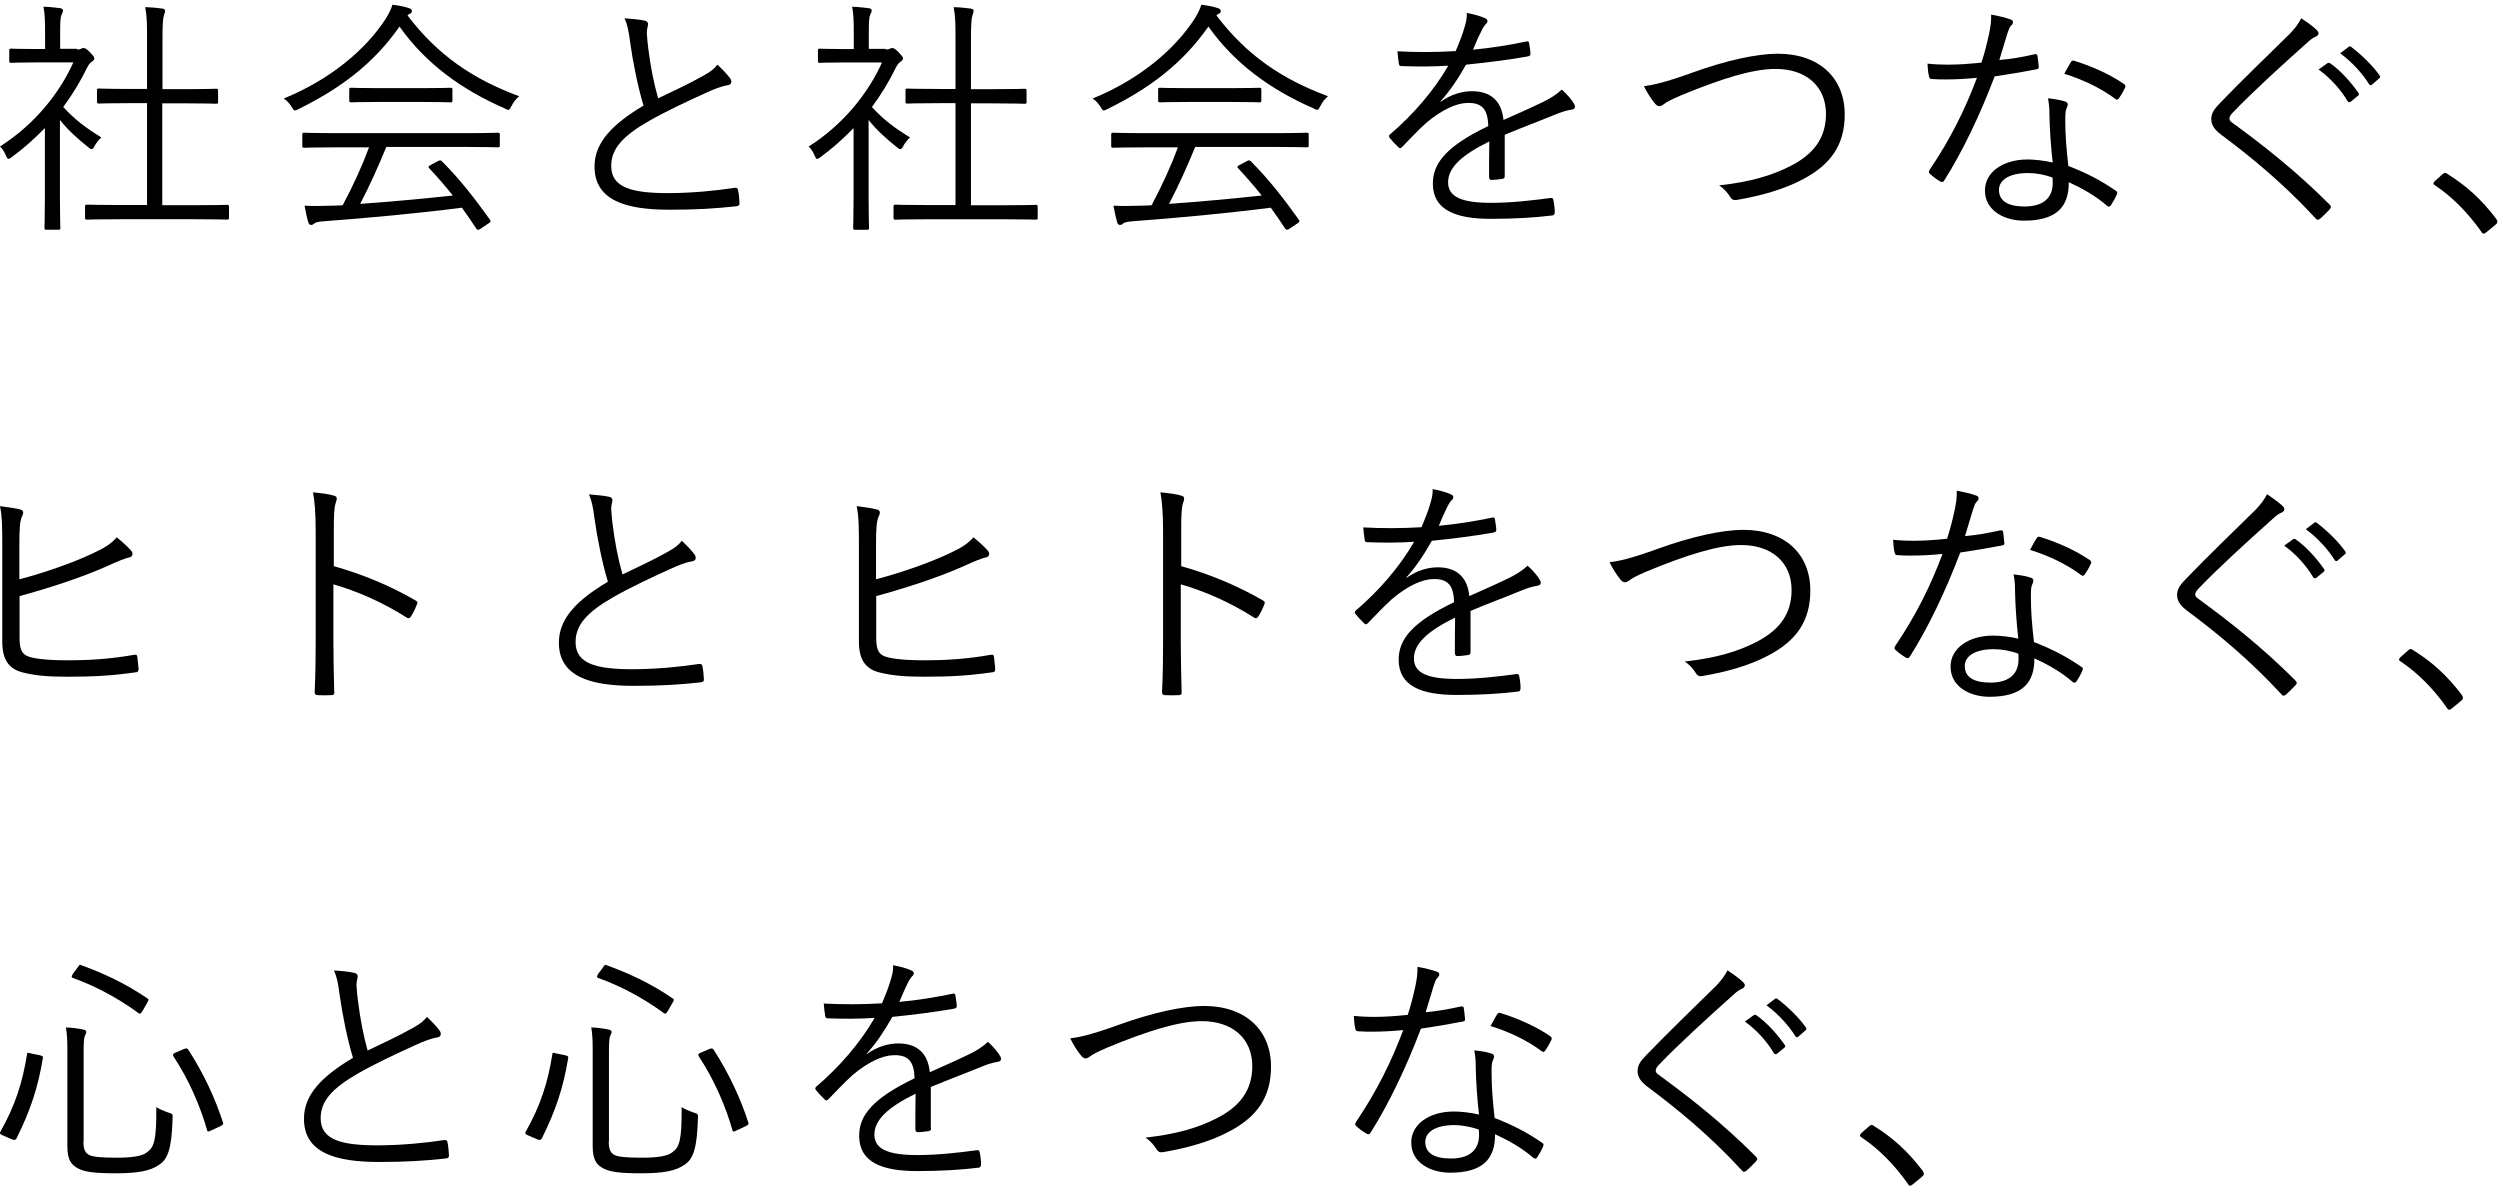 <svg width="162" height="77" viewBox="0 0 162 77" fill="none" xmlns="http://www.w3.org/2000/svg">
<path d="M4.991 3.203C5.151 3.203 5.218 3.19 5.284 3.138C5.338 3.125 5.378 3.112 5.431 3.112C5.511 3.112 5.631 3.177 5.831 3.387C6.032 3.597 6.112 3.702 6.112 3.768C6.112 3.847 6.085 3.899 5.978 3.978C5.871 4.057 5.778 4.122 5.658 4.359C5.204 5.291 4.684 6.144 4.097 6.932C4.817 7.72 5.511 8.258 6.565 8.901C6.405 9.046 6.218 9.282 6.112 9.492C6.045 9.623 6.005 9.663 5.938 9.663C5.885 9.663 5.831 9.636 5.725 9.545C5.044 9.006 4.39 8.415 3.883 7.772V12.761C3.883 14.034 3.91 14.678 3.91 14.757C3.91 14.862 3.897 14.888 3.776 14.888H3.016C2.909 14.888 2.882 14.875 2.882 14.757C2.882 14.678 2.909 14.034 2.909 12.761V8.297C2.255 8.967 1.561 9.597 0.787 10.162C0.681 10.24 0.614 10.293 0.547 10.293C0.48 10.293 0.454 10.227 0.387 10.083C0.28 9.833 0.147 9.623 0 9.492C2.215 8.087 3.856 6.052 4.751 4.044H2.389C1.188 4.044 0.814 4.07 0.734 4.07C0.627 4.07 0.6 4.057 0.6 3.939V3.282C0.6 3.164 0.614 3.151 0.734 3.151C0.814 3.151 1.188 3.177 2.389 3.177H2.922V2.245C2.922 1.365 2.909 0.906 2.816 0.433C3.216 0.446 3.536 0.486 3.87 0.525C4.003 0.538 4.083 0.604 4.083 0.657C4.083 0.788 4.03 0.853 3.99 0.959C3.91 1.129 3.897 1.405 3.897 2.206V3.164H4.991V3.203ZM14.839 14.1C14.839 14.205 14.825 14.231 14.705 14.231C14.625 14.231 14.091 14.205 12.477 14.205H7.886C6.298 14.205 5.738 14.231 5.658 14.231C5.525 14.231 5.511 14.218 5.511 14.1V13.391C5.511 13.286 5.525 13.26 5.658 13.26C5.738 13.26 6.285 13.286 7.886 13.286H9.528V6.683H8.5C7.006 6.683 6.499 6.709 6.419 6.709C6.312 6.709 6.285 6.696 6.285 6.577V5.869C6.285 5.75 6.298 5.737 6.419 5.737C6.499 5.737 7.006 5.764 8.5 5.764H9.528V2.652C9.528 1.523 9.528 1.09 9.408 0.46C9.835 0.473 10.182 0.512 10.502 0.552C10.609 0.565 10.702 0.617 10.702 0.683C10.702 0.762 10.675 0.84 10.635 0.959C10.555 1.195 10.529 1.549 10.529 2.626V5.777H11.916C13.411 5.777 13.918 5.75 13.998 5.75C14.105 5.75 14.132 5.764 14.132 5.882V6.591C14.132 6.696 14.118 6.722 13.998 6.722C13.918 6.722 13.411 6.696 11.916 6.696H10.515V13.299H12.477C14.091 13.299 14.625 13.273 14.705 13.273C14.812 13.273 14.839 13.286 14.839 13.404V14.1Z" fill="black"/>
<path d="M33.147 6.868C33.054 7.039 33.014 7.118 32.934 7.118C32.88 7.118 32.827 7.092 32.707 7.026C29.878 5.792 27.569 4.098 25.888 1.722C24.193 4.151 22.018 5.752 19.349 7.065C19.242 7.131 19.149 7.157 19.109 7.157C19.029 7.157 19.002 7.092 18.895 6.921C18.762 6.711 18.615 6.54 18.388 6.383C21.324 5.188 23.673 3.271 25.007 1.197C25.234 0.816 25.327 0.619 25.434 0.304C25.808 0.357 26.155 0.409 26.462 0.514C26.622 0.567 26.689 0.606 26.689 0.711C26.689 0.777 26.675 0.842 26.582 0.882C26.502 0.908 26.448 0.961 26.408 1C28.357 3.573 30.639 5.122 33.641 6.238C33.414 6.435 33.281 6.606 33.147 6.868ZM32.387 9.415C32.387 9.52 32.373 9.547 32.253 9.547C32.16 9.547 31.639 9.52 30.011 9.52H25.034C24.54 10.715 23.993 11.962 23.339 13.21C25.287 13.078 27.476 12.868 29.344 12.671C28.877 12.08 28.37 11.503 27.823 10.912C27.729 10.82 27.756 10.768 27.916 10.689L28.383 10.439C28.517 10.374 28.557 10.374 28.623 10.439C29.811 11.621 30.799 12.908 31.746 14.233C31.813 14.312 31.813 14.378 31.666 14.47L31.159 14.811C31.079 14.864 31.012 14.89 30.985 14.89C30.932 14.89 30.905 14.864 30.852 14.798C30.545 14.338 30.252 13.892 29.931 13.459C27.076 13.826 23.82 14.128 20.977 14.338C20.657 14.365 20.443 14.404 20.363 14.483C20.297 14.549 20.23 14.575 20.15 14.575C20.056 14.575 20.003 14.496 19.976 14.404C19.883 14.089 19.803 13.695 19.736 13.328C20.243 13.354 20.79 13.354 21.511 13.328C21.738 13.328 21.965 13.315 22.205 13.301C22.899 12.002 23.473 10.741 23.913 9.547H21.965C20.35 9.547 19.816 9.573 19.736 9.573C19.603 9.573 19.589 9.56 19.589 9.442V8.733C19.589 8.614 19.603 8.601 19.736 8.601C19.816 8.601 20.35 8.628 21.965 8.628H30.011C31.639 8.628 32.16 8.601 32.253 8.601C32.36 8.601 32.387 8.614 32.387 8.733V9.415ZM29.317 6.501C29.317 6.619 29.304 6.632 29.184 6.632C29.104 6.632 28.65 6.606 27.289 6.606H24.66C23.299 6.606 22.845 6.632 22.765 6.632C22.659 6.632 22.632 6.619 22.632 6.501V5.818C22.632 5.7 22.645 5.687 22.765 5.687C22.845 5.687 23.299 5.713 24.66 5.713H27.289C28.65 5.713 29.104 5.687 29.184 5.687C29.291 5.687 29.317 5.7 29.317 5.818V6.501Z" fill="black"/>
<path d="M41.794 1.341C41.928 1.367 41.994 1.472 41.994 1.551C41.994 1.709 41.914 1.853 41.914 2.116C41.928 2.47 41.968 2.785 42.008 3.14C42.154 4.295 42.355 5.359 42.648 6.369C43.609 5.91 44.583 5.464 45.544 4.925C46.064 4.636 46.265 4.479 46.491 4.19C46.812 4.492 47.105 4.794 47.319 5.083C47.452 5.28 47.412 5.503 47.119 5.529C46.718 5.595 46.171 5.818 45.691 6.041C44.503 6.579 43.102 7.236 42.008 7.866C40.366 8.811 39.606 9.638 39.606 10.754C39.606 12.172 40.967 12.527 43.422 12.514C44.93 12.501 46.398 12.356 47.599 12.172C47.746 12.159 47.799 12.185 47.826 12.317C47.879 12.566 47.906 12.881 47.919 13.144C47.933 13.288 47.866 13.354 47.692 13.367C46.358 13.511 45.184 13.59 43.369 13.59C40.553 13.59 38.525 12.986 38.525 10.794C38.525 9.258 39.633 8.076 41.701 6.842C41.34 5.66 41.007 4.006 40.834 2.746C40.74 2.011 40.66 1.617 40.473 1.184C40.94 1.223 41.447 1.262 41.794 1.341Z" fill="black"/>
<path d="M57.394 3.206C57.554 3.206 57.62 3.193 57.687 3.14C57.74 3.127 57.781 3.114 57.834 3.114C57.914 3.114 58.034 3.18 58.234 3.39C58.434 3.6 58.514 3.705 58.514 3.771C58.514 3.849 58.488 3.902 58.381 3.981C58.274 4.06 58.181 4.125 58.061 4.361C57.607 5.294 57.087 6.147 56.499 6.935C57.22 7.722 57.914 8.261 58.968 8.904C58.808 9.048 58.621 9.285 58.514 9.495C58.448 9.626 58.408 9.665 58.341 9.665C58.288 9.665 58.234 9.639 58.127 9.547C57.447 9.009 56.793 8.418 56.286 7.775V12.764C56.286 14.037 56.313 14.68 56.313 14.759C56.313 14.864 56.299 14.89 56.179 14.89H55.419C55.312 14.89 55.285 14.877 55.285 14.759C55.285 14.68 55.312 14.037 55.312 12.764V8.3C54.658 8.97 53.964 9.6 53.19 10.164C53.083 10.243 53.017 10.296 52.95 10.296C52.883 10.296 52.856 10.23 52.79 10.085C52.683 9.836 52.55 9.626 52.403 9.495C54.618 8.09 56.259 6.055 57.153 4.046H54.791C53.59 4.046 53.217 4.073 53.137 4.073C53.03 4.073 53.003 4.059 53.003 3.941V3.285C53.003 3.167 53.017 3.154 53.137 3.154C53.217 3.154 53.59 3.18 54.791 3.18H55.325V2.248C55.325 1.368 55.312 0.909 55.218 0.436C55.619 0.449 55.939 0.489 56.273 0.528C56.406 0.541 56.486 0.607 56.486 0.659C56.486 0.791 56.433 0.856 56.393 0.961C56.313 1.132 56.299 1.408 56.299 2.208V3.167H57.394V3.206ZM67.242 14.103C67.242 14.208 67.228 14.234 67.108 14.234C67.028 14.234 66.494 14.208 64.88 14.208H60.276C58.688 14.208 58.127 14.234 58.047 14.234C57.914 14.234 57.901 14.221 57.901 14.103V13.394C57.901 13.289 57.914 13.263 58.047 13.263C58.127 13.263 58.675 13.289 60.276 13.289H61.917V6.685H60.89C59.395 6.685 58.888 6.711 58.808 6.711C58.701 6.711 58.675 6.698 58.675 6.58V5.871C58.675 5.753 58.688 5.74 58.808 5.74C58.888 5.74 59.395 5.766 60.89 5.766H61.917V2.655C61.917 1.526 61.917 1.092 61.797 0.462C62.224 0.475 62.571 0.515 62.891 0.554C62.998 0.567 63.092 0.62 63.092 0.685C63.092 0.764 63.065 0.843 63.025 0.961C62.945 1.198 62.918 1.552 62.918 2.628V5.779H64.306C65.8 5.779 66.308 5.753 66.388 5.753C66.494 5.753 66.521 5.766 66.521 5.884V6.593C66.521 6.698 66.508 6.725 66.388 6.725C66.308 6.725 65.8 6.698 64.306 6.698H62.918V13.302H64.88C66.494 13.302 67.028 13.276 67.108 13.276C67.215 13.276 67.242 13.289 67.242 13.407V14.103V14.103Z" fill="black"/>
<path d="M85.564 6.868C85.47 7.039 85.43 7.118 85.35 7.118C85.297 7.118 85.243 7.092 85.123 7.026C82.294 5.792 79.986 4.098 78.304 1.722C76.609 4.151 74.434 5.752 71.766 7.065C71.659 7.131 71.565 7.157 71.525 7.157C71.445 7.157 71.418 7.092 71.312 6.921C71.178 6.711 71.031 6.54 70.805 6.383C73.74 5.188 76.089 3.271 77.423 1.197C77.65 0.816 77.744 0.619 77.85 0.304C78.224 0.357 78.571 0.409 78.878 0.514C79.038 0.567 79.105 0.606 79.105 0.711C79.105 0.777 79.091 0.842 78.998 0.882C78.918 0.908 78.865 0.961 78.825 1C80.773 3.573 83.055 5.122 86.057 6.238C85.817 6.435 85.697 6.606 85.564 6.868ZM84.803 9.415C84.803 9.52 84.79 9.547 84.669 9.547C84.576 9.547 84.056 9.52 82.428 9.52H77.45C76.956 10.715 76.409 11.962 75.755 13.21C77.704 13.078 79.892 12.868 81.76 12.671C81.293 12.08 80.786 11.503 80.239 10.912C80.146 10.82 80.172 10.768 80.332 10.689L80.799 10.439C80.933 10.374 80.973 10.374 81.04 10.439C82.227 11.621 83.215 12.908 84.162 14.233C84.229 14.312 84.229 14.378 84.082 14.47L83.575 14.811C83.495 14.864 83.428 14.89 83.402 14.89C83.348 14.89 83.322 14.864 83.268 14.798C82.961 14.338 82.668 13.892 82.347 13.459C79.492 13.826 76.236 14.128 73.394 14.338C73.073 14.365 72.86 14.404 72.78 14.483C72.713 14.549 72.646 14.575 72.566 14.575C72.473 14.575 72.419 14.496 72.393 14.404C72.299 14.089 72.219 13.695 72.153 13.328C72.659 13.354 73.207 13.354 73.927 13.328C74.154 13.328 74.381 13.315 74.621 13.301C75.315 12.002 75.889 10.741 76.329 9.547H74.381C72.766 9.547 72.233 9.573 72.153 9.573C72.019 9.573 72.006 9.56 72.006 9.442V8.733C72.006 8.614 72.019 8.601 72.153 8.601C72.233 8.601 72.766 8.628 74.381 8.628H82.428C84.056 8.628 84.576 8.601 84.669 8.601C84.776 8.601 84.803 8.614 84.803 8.733V9.415V9.415ZM81.734 6.501C81.734 6.619 81.72 6.632 81.6 6.632C81.52 6.632 81.066 6.606 79.705 6.606H77.076C75.715 6.606 75.262 6.632 75.182 6.632C75.075 6.632 75.048 6.619 75.048 6.501V5.818C75.048 5.7 75.061 5.687 75.182 5.687C75.262 5.687 75.715 5.713 77.076 5.713H79.705C81.066 5.713 81.52 5.687 81.6 5.687C81.707 5.687 81.734 5.7 81.734 5.818V6.501Z" fill="black"/>
<path d="M97.506 11.398C97.506 11.529 97.48 11.568 97.333 11.595C97.173 11.621 96.839 11.66 96.639 11.66C96.546 11.66 96.492 11.582 96.492 11.463C96.492 10.755 96.492 9.98 96.506 9.166C94.717 10.046 93.837 10.86 93.837 11.818C93.837 12.763 94.731 13.144 96.612 13.144C97.96 13.144 99.294 12.986 100.482 12.829C100.562 12.816 100.629 12.829 100.656 12.947C100.709 13.183 100.749 13.511 100.749 13.735C100.749 13.879 100.682 13.945 100.616 13.958C99.455 14.102 98.134 14.181 96.599 14.181C94.317 14.181 92.849 13.603 92.849 11.897C92.849 10.557 93.743 9.468 96.439 8.168C96.412 7.078 96.038 6.645 95.078 6.671C94.384 6.685 93.45 7.092 92.409 7.971C91.822 8.509 91.435 8.93 90.861 9.52C90.767 9.625 90.701 9.625 90.621 9.547C90.461 9.402 90.18 9.1 90.047 8.93C89.994 8.838 89.98 8.798 90.074 8.706C91.555 7.446 92.903 5.897 93.85 4.256C92.849 4.321 91.848 4.321 90.821 4.282C90.688 4.282 90.661 4.229 90.647 4.124C90.621 3.928 90.567 3.586 90.554 3.324C91.742 3.389 93.009 3.389 94.331 3.31C94.531 2.825 94.757 2.3 94.918 1.709C94.998 1.433 95.064 1.197 95.051 0.842C95.518 0.921 95.999 1.065 96.265 1.197C96.425 1.276 96.425 1.433 96.292 1.551C96.225 1.617 96.132 1.722 95.999 1.998C95.798 2.391 95.651 2.733 95.451 3.219C96.586 3.114 97.76 2.93 98.881 2.693C99.014 2.667 99.041 2.667 99.081 2.759C99.108 2.982 99.161 3.205 99.174 3.468C99.174 3.586 99.148 3.626 98.961 3.665C97.68 3.888 96.292 4.059 94.998 4.19C94.451 5.162 93.93 5.923 93.343 6.566L93.356 6.593C94.037 6.107 94.757 5.91 95.385 5.91C96.586 5.91 97.306 6.527 97.426 7.774C98.227 7.42 99.148 7.013 99.962 6.619C100.429 6.396 100.856 6.133 101.203 5.805C101.576 6.12 101.897 6.54 102.003 6.737C102.137 6.973 102.003 7.078 101.843 7.105C101.643 7.131 101.323 7.21 100.949 7.354C99.708 7.866 98.694 8.234 97.506 8.733V11.398Z" fill="black"/>
<path d="M109.676 4.702C111.851 3.914 113.853 3.481 115.188 3.481C117.883 3.481 119.538 5.043 119.538 7.42C119.538 9.402 118.617 10.662 116.869 11.595C115.601 12.277 114.12 12.684 112.519 12.96C112.292 12.986 112.212 12.907 112.118 12.763C111.958 12.514 111.731 12.225 111.398 12.015C113.493 11.778 114.841 11.358 116.002 10.768C117.483 10.019 118.323 8.982 118.323 7.38C118.323 5.608 117.056 4.466 115.054 4.466C113.56 4.466 111.558 5.096 108.942 6.173C108.329 6.435 107.982 6.619 107.835 6.737C107.675 6.855 107.595 6.881 107.528 6.881C107.421 6.881 107.328 6.816 107.221 6.685C107.021 6.448 106.714 5.976 106.527 5.582C107.074 5.516 107.862 5.359 109.676 4.702Z" fill="black"/>
<path d="M131.814 3.52C131.961 3.494 132.015 3.52 132.028 3.612C132.055 3.809 132.095 4.098 132.108 4.295C132.121 4.439 132.095 4.466 131.961 4.492C131.081 4.663 130.213 4.807 129.252 4.951C128.305 7.459 127.144 9.875 125.983 11.7C125.903 11.831 125.823 11.805 125.716 11.752C125.476 11.608 125.209 11.411 125.062 11.266C124.969 11.188 124.969 11.122 125.049 10.991C126.397 8.995 127.331 7.105 128.105 5.043C127.411 5.109 126.757 5.148 126.063 5.148C125.823 5.148 125.569 5.148 125.196 5.122C125.049 5.109 125.036 5.096 124.996 4.925C124.942 4.715 124.915 4.426 124.902 4.124C125.423 4.177 125.85 4.19 126.183 4.19C126.93 4.19 127.598 4.138 128.398 4.059C128.598 3.455 128.745 2.864 128.892 2.194C128.985 1.735 129.039 1.407 129.025 0.947C129.493 1.026 129.973 1.144 130.293 1.262C130.387 1.289 130.44 1.354 130.44 1.433C130.44 1.512 130.413 1.577 130.307 1.669C130.226 1.761 130.173 1.879 130.08 2.168C129.906 2.746 129.719 3.337 129.559 3.888C130.28 3.822 130.987 3.717 131.814 3.52ZM132.802 7.393C132.802 7.078 132.789 6.789 132.709 6.369C133.149 6.422 133.469 6.461 133.816 6.579C133.923 6.606 133.99 6.671 133.99 6.776C133.99 6.842 133.963 6.921 133.896 7.065C133.829 7.236 133.829 7.498 133.829 7.813C133.829 8.772 133.91 9.73 134.03 10.754C135.217 11.214 136.125 11.686 137.099 12.356C137.232 12.435 137.206 12.487 137.166 12.605C137.085 12.815 136.912 13.104 136.779 13.314C136.698 13.419 136.618 13.406 136.525 13.328C135.791 12.684 134.91 12.198 134.056 11.805C134.07 13.419 133.242 14.299 131.147 14.299C129.906 14.299 128.625 13.669 128.625 12.343C128.625 11.148 129.799 10.334 131.387 10.334C131.881 10.334 132.508 10.413 133.015 10.531C132.895 9.533 132.815 8.247 132.802 7.393ZM131.414 11.214C130.12 11.214 129.533 11.713 129.533 12.303C129.533 13.039 130.133 13.38 131.201 13.38C132.535 13.38 133.015 12.697 133.015 11.883C133.015 11.673 133.015 11.581 133.002 11.503C132.508 11.319 131.935 11.214 131.414 11.214ZM134.176 4.046C134.256 3.914 134.31 3.901 134.457 3.954C135.551 4.295 136.712 4.807 137.646 5.45C137.753 5.542 137.753 5.608 137.673 5.739C137.579 5.949 137.432 6.199 137.299 6.382C137.219 6.487 137.166 6.474 137.072 6.409C136.125 5.7 134.924 5.135 133.763 4.781C133.923 4.518 134.056 4.243 134.176 4.046Z" fill="black"/>
<path d="M150.123 1.945C150.189 2.011 150.243 2.089 150.243 2.155C150.243 2.247 150.176 2.313 150.083 2.365C149.883 2.444 149.722 2.562 149.482 2.785C147.894 4.203 145.906 6.015 144.692 7.288C144.532 7.446 144.465 7.577 144.465 7.682C144.465 7.787 144.532 7.879 144.678 7.971C146.68 9.428 148.842 11.135 150.95 13.249C151.057 13.38 151.097 13.406 150.963 13.564C150.763 13.787 150.51 14.023 150.35 14.168C150.216 14.26 150.149 14.286 150.043 14.142C147.934 11.857 145.839 10.15 143.918 8.719C143.477 8.378 143.291 8.089 143.291 7.709C143.291 7.328 143.491 7.052 143.864 6.671C145.185 5.293 146.947 3.599 148.401 2.168C148.722 1.827 148.922 1.564 149.122 1.184C149.456 1.407 149.896 1.709 150.123 1.945ZM150.83 4.085C150.883 4.059 150.923 4.059 150.99 4.098C151.644 4.545 152.351 5.332 152.832 6.028C152.885 6.094 152.858 6.159 152.805 6.199L152.338 6.579C152.258 6.645 152.178 6.632 152.124 6.553C151.657 5.765 150.963 5.017 150.243 4.505L150.83 4.085ZM152.178 3.048C152.244 2.995 152.284 2.982 152.351 3.035C153.005 3.534 153.739 4.229 154.206 4.899C154.259 4.978 154.233 5.03 154.153 5.096L153.712 5.477C153.646 5.542 153.579 5.542 153.512 5.45C153.112 4.794 152.405 4.006 151.644 3.455L152.178 3.048Z" fill="black"/>
<path d="M158.276 11.293C158.343 11.227 158.41 11.201 158.45 11.201C158.49 11.201 158.543 11.227 158.623 11.293C159.811 12.028 160.798 12.921 161.746 14.168C161.812 14.26 161.826 14.312 161.826 14.365C161.826 14.431 161.812 14.483 161.706 14.562L161.118 15.048C161.038 15.113 160.985 15.139 160.958 15.139C160.892 15.139 160.838 15.126 160.785 15.008C159.944 13.813 158.903 12.75 157.796 12.015C157.716 11.962 157.689 11.936 157.689 11.897C157.689 11.844 157.702 11.818 157.769 11.739L158.276 11.293Z" fill="black"/>
<path d="M1.268 37.537C2.856 37.117 4.644 36.5 5.992 35.87C6.832 35.476 7.193 35.239 7.566 34.819C7.94 35.121 8.313 35.463 8.514 35.699C8.647 35.87 8.594 36.08 8.38 36.119C8.087 36.185 7.66 36.355 6.886 36.71C5.298 37.419 3.109 38.128 1.268 38.627V41.371C1.268 42.224 1.495 42.486 2.108 42.618C2.789 42.762 3.576 42.788 4.55 42.788C5.725 42.788 7.219 42.697 8.674 42.434C8.847 42.408 8.887 42.447 8.901 42.592C8.927 42.841 8.967 43.156 8.981 43.353C8.981 43.524 8.914 43.563 8.714 43.576C7.126 43.799 5.965 43.852 4.31 43.852C3.096 43.852 2.228 43.773 1.428 43.563C0.547 43.327 0.147 42.71 0.147 41.581V35.633C0.147 34.215 0.147 33.493 0 32.798C0.52 32.863 0.987 32.929 1.334 33.021C1.575 33.086 1.508 33.297 1.428 33.467C1.281 33.769 1.254 34.321 1.254 35.384V37.537H1.268Z" fill="black"/>
<path d="M21.618 36.684C23.486 37.209 25.287 37.957 26.915 38.902C27.049 38.968 27.075 39.047 27.022 39.152C26.915 39.441 26.768 39.73 26.635 39.94C26.542 40.071 26.475 40.097 26.328 40.005C24.82 39.034 23.085 38.285 21.604 37.865V41.581C21.604 42.552 21.631 43.799 21.658 44.837C21.671 44.994 21.631 45.047 21.444 45.047C21.204 45.06 20.87 45.06 20.617 45.047C20.443 45.047 20.39 44.994 20.39 44.823C20.443 43.799 20.457 42.552 20.457 41.581V34.465C20.457 33.27 20.39 32.456 20.283 31.905C20.857 31.957 21.337 32.023 21.631 32.115C21.898 32.181 21.831 32.351 21.751 32.601C21.658 32.876 21.631 33.349 21.631 34.373V36.684H21.618Z" fill="black"/>
<path d="M39.485 32.194C39.619 32.22 39.685 32.325 39.685 32.404C39.685 32.561 39.605 32.706 39.605 32.968C39.619 33.323 39.659 33.638 39.699 33.992C39.846 35.148 40.046 36.211 40.339 37.222C41.3 36.762 42.274 36.316 43.235 35.778C43.755 35.489 43.956 35.331 44.182 35.043C44.503 35.344 44.796 35.647 45.01 35.935C45.143 36.132 45.103 36.355 44.809 36.382C44.409 36.447 43.862 36.67 43.382 36.894C42.194 37.432 40.793 38.088 39.699 38.719C38.057 39.664 37.297 40.491 37.297 41.607C37.297 43.025 38.658 43.379 41.113 43.366C42.621 43.353 44.089 43.209 45.29 43.025C45.437 43.012 45.49 43.038 45.517 43.169C45.57 43.419 45.597 43.734 45.61 43.996C45.623 44.141 45.557 44.206 45.383 44.219C44.049 44.364 42.875 44.443 41.06 44.443C38.244 44.443 36.216 43.839 36.216 41.646C36.216 40.11 37.323 38.929 39.392 37.694C39.032 36.513 38.698 34.859 38.524 33.598C38.431 32.863 38.351 32.469 38.164 32.036C38.631 32.075 39.138 32.115 39.485 32.194Z" fill="black"/>
<path d="M56.779 37.536C58.367 37.116 60.156 36.499 61.503 35.869C62.344 35.475 62.704 35.239 63.078 34.819C63.452 35.121 63.825 35.462 64.025 35.698C64.159 35.869 64.105 36.079 63.892 36.118C63.598 36.184 63.171 36.355 62.397 36.709C60.809 37.418 58.621 38.127 56.779 38.626V41.37C56.779 42.223 57.006 42.486 57.62 42.617C58.301 42.761 59.088 42.788 60.062 42.788C61.236 42.788 62.731 42.696 64.186 42.433C64.359 42.407 64.399 42.446 64.412 42.591C64.439 42.84 64.479 43.155 64.492 43.352C64.492 43.523 64.426 43.562 64.225 43.575C62.638 43.799 61.477 43.851 59.822 43.851C58.608 43.851 57.74 43.772 56.94 43.562C56.059 43.326 55.658 42.709 55.658 41.58V35.633C55.658 34.215 55.658 33.493 55.512 32.797C56.032 32.862 56.499 32.928 56.846 33.02C57.086 33.086 57.02 33.296 56.94 33.466C56.793 33.768 56.766 34.32 56.766 35.383V37.536H56.779Z" fill="black"/>
<path d="M76.529 36.684C78.397 37.209 80.198 37.957 81.826 38.902C81.96 38.968 81.987 39.047 81.933 39.152C81.826 39.441 81.68 39.73 81.546 39.94C81.453 40.071 81.386 40.097 81.239 40.005C79.731 39.034 77.997 38.285 76.515 37.865V41.581C76.515 42.552 76.542 43.799 76.569 44.837C76.582 44.994 76.542 45.047 76.355 45.047C76.115 45.06 75.781 45.06 75.528 45.047C75.355 45.047 75.301 44.994 75.301 44.823C75.355 43.799 75.368 42.552 75.368 41.581V34.465C75.368 33.27 75.301 32.456 75.194 31.905C75.768 31.957 76.249 32.023 76.542 32.115C76.809 32.181 76.742 32.351 76.662 32.601C76.569 32.876 76.542 33.349 76.542 34.373V36.684H76.529Z" fill="black"/>
<path d="M95.291 42.25C95.291 42.382 95.265 42.421 95.118 42.447C94.958 42.473 94.624 42.513 94.424 42.513C94.331 42.513 94.277 42.434 94.277 42.316C94.277 41.607 94.277 40.832 94.29 40.018C92.502 40.898 91.622 41.712 91.622 42.67C91.622 43.616 92.516 43.996 94.397 43.996C95.745 43.996 97.079 43.839 98.267 43.681C98.347 43.668 98.414 43.681 98.441 43.799C98.494 44.036 98.534 44.364 98.534 44.587C98.534 44.731 98.467 44.797 98.4 44.81C97.24 44.955 95.918 45.033 94.384 45.033C92.102 45.033 90.634 44.456 90.634 42.749C90.634 41.41 91.528 40.32 94.224 39.021C94.197 37.931 93.823 37.498 92.863 37.524C92.169 37.537 91.235 37.944 90.194 38.824C89.607 39.362 89.22 39.782 88.646 40.373C88.552 40.478 88.486 40.478 88.406 40.399C88.246 40.255 87.965 39.953 87.832 39.782C87.778 39.69 87.765 39.651 87.859 39.559C89.34 38.298 90.688 36.749 91.635 35.108C90.634 35.174 89.633 35.174 88.606 35.135C88.472 35.135 88.446 35.082 88.432 34.977C88.406 34.78 88.352 34.439 88.339 34.176C89.527 34.242 90.794 34.242 92.115 34.163C92.316 33.677 92.542 33.152 92.703 32.561C92.783 32.286 92.849 32.049 92.836 31.695C93.303 31.774 93.783 31.918 94.05 32.049C94.21 32.128 94.21 32.286 94.077 32.404C94.01 32.469 93.917 32.574 93.783 32.85C93.583 33.244 93.436 33.585 93.236 34.071C94.371 33.966 95.545 33.782 96.666 33.546C96.799 33.52 96.826 33.52 96.866 33.612C96.893 33.835 96.946 34.058 96.959 34.321C96.959 34.439 96.933 34.478 96.746 34.517C95.465 34.741 94.077 34.911 92.783 35.043C92.235 36.014 91.715 36.776 91.128 37.419L91.141 37.445C91.822 36.959 92.542 36.762 93.169 36.762C94.371 36.762 95.091 37.38 95.211 38.627C96.012 38.272 96.933 37.865 97.747 37.471C98.214 37.248 98.641 36.986 98.988 36.657C99.361 36.972 99.681 37.393 99.788 37.59C99.922 37.826 99.788 37.931 99.628 37.957C99.428 37.983 99.108 38.062 98.734 38.207C97.493 38.719 96.479 39.086 95.291 39.585V42.25Z" fill="black"/>
<path d="M107.448 35.554C109.623 34.767 111.625 34.334 112.959 34.334C115.655 34.334 117.309 35.896 117.309 38.272C117.309 40.255 116.388 41.515 114.64 42.447C113.373 43.13 111.891 43.537 110.29 43.812C110.063 43.839 109.983 43.76 109.89 43.615C109.73 43.366 109.503 43.077 109.169 42.867C111.264 42.631 112.612 42.211 113.773 41.62C115.254 40.872 116.095 39.834 116.095 38.233C116.095 36.46 114.827 35.318 112.826 35.318C111.331 35.318 109.329 35.948 106.714 37.025C106.1 37.287 105.753 37.471 105.606 37.589C105.446 37.708 105.366 37.734 105.299 37.734C105.193 37.734 105.099 37.668 104.992 37.537C104.792 37.301 104.485 36.828 104.299 36.434C104.846 36.368 105.646 36.211 107.448 35.554Z" fill="black"/>
<path d="M129.586 34.373C129.733 34.347 129.786 34.373 129.799 34.465C129.826 34.662 129.866 34.951 129.879 35.148C129.893 35.292 129.866 35.319 129.733 35.345C128.852 35.516 127.985 35.66 127.024 35.804C126.076 38.312 124.915 40.728 123.754 42.553C123.674 42.684 123.594 42.658 123.488 42.605C123.247 42.461 122.981 42.264 122.834 42.119C122.74 42.041 122.74 41.975 122.82 41.844C124.168 39.848 125.102 37.958 125.876 35.896C125.182 35.962 124.528 36.002 123.835 36.002C123.594 36.002 123.341 36.002 122.967 35.975C122.82 35.962 122.807 35.949 122.767 35.778C122.714 35.568 122.687 35.279 122.674 34.977C123.194 35.03 123.621 35.043 123.955 35.043C124.702 35.043 125.369 34.991 126.17 34.912C126.37 34.308 126.517 33.717 126.664 33.047C126.757 32.588 126.81 32.26 126.797 31.8C127.264 31.879 127.744 31.997 128.065 32.115C128.158 32.142 128.211 32.207 128.211 32.286C128.211 32.365 128.185 32.431 128.078 32.522C127.998 32.614 127.945 32.732 127.851 33.021C127.678 33.599 127.491 34.19 127.331 34.741C128.051 34.675 128.759 34.557 129.586 34.373ZM130.573 38.246C130.573 37.931 130.56 37.642 130.48 37.222C130.92 37.275 131.241 37.314 131.588 37.432C131.694 37.459 131.761 37.524 131.761 37.629C131.761 37.695 131.734 37.774 131.668 37.918C131.601 38.089 131.601 38.352 131.601 38.667C131.601 39.625 131.681 40.583 131.801 41.607C132.989 42.067 133.896 42.539 134.87 43.209C135.004 43.288 134.977 43.34 134.937 43.459C134.857 43.669 134.683 43.957 134.55 44.167C134.47 44.273 134.39 44.259 134.296 44.181C133.563 43.537 132.682 43.051 131.828 42.658C131.841 44.273 131.014 45.152 128.919 45.152C127.678 45.152 126.397 44.522 126.397 43.196C126.397 42.001 127.571 41.187 129.159 41.187C129.653 41.187 130.28 41.266 130.787 41.384C130.667 40.386 130.587 39.1 130.573 38.246ZM129.199 42.067C127.905 42.067 127.317 42.566 127.317 43.157C127.317 43.892 127.918 44.233 128.985 44.233C130.32 44.233 130.8 43.55 130.8 42.736C130.8 42.526 130.8 42.434 130.787 42.356C130.28 42.172 129.719 42.067 129.199 42.067ZM131.961 34.899C132.041 34.767 132.095 34.754 132.241 34.807C133.336 35.148 134.497 35.66 135.431 36.303C135.537 36.395 135.537 36.461 135.457 36.592C135.364 36.802 135.217 37.052 135.084 37.236C135.004 37.341 134.95 37.327 134.857 37.262C133.909 36.553 132.708 35.988 131.548 35.634C131.694 35.358 131.828 35.096 131.961 34.899Z" fill="black"/>
<path d="M147.908 32.784C147.974 32.85 148.028 32.929 148.028 32.995C148.028 33.086 147.961 33.152 147.868 33.205C147.668 33.283 147.507 33.401 147.267 33.625C145.679 35.043 143.691 36.854 142.477 38.128C142.316 38.285 142.25 38.417 142.25 38.522C142.25 38.627 142.316 38.719 142.463 38.81C144.465 40.268 146.627 41.974 148.735 44.088C148.842 44.219 148.882 44.246 148.748 44.403C148.548 44.627 148.295 44.863 148.135 45.007C148.001 45.099 147.934 45.125 147.828 44.981C145.719 42.697 143.624 40.99 141.703 39.559C141.262 39.218 141.075 38.929 141.075 38.548C141.075 38.167 141.276 37.892 141.649 37.511C142.97 36.132 144.732 34.439 146.186 33.008C146.507 32.666 146.707 32.404 146.907 32.023C147.24 32.259 147.681 32.561 147.908 32.784ZM148.602 34.938C148.655 34.911 148.695 34.911 148.762 34.951C149.416 35.397 150.123 36.185 150.603 36.881C150.657 36.946 150.63 37.012 150.577 37.051L150.11 37.432C150.029 37.498 149.949 37.484 149.896 37.406C149.429 36.618 148.735 35.87 148.014 35.358L148.602 34.938ZM149.949 33.887C150.016 33.835 150.056 33.822 150.123 33.874C150.777 34.373 151.511 35.069 151.978 35.738C152.031 35.817 152.004 35.87 151.924 35.935L151.484 36.316C151.417 36.382 151.351 36.382 151.284 36.29C150.883 35.633 150.176 34.846 149.416 34.294L149.949 33.887Z" fill="black"/>
<path d="M156.048 42.145C156.114 42.08 156.181 42.053 156.221 42.053C156.261 42.053 156.314 42.08 156.395 42.145C157.582 42.88 158.57 43.773 159.517 45.02C159.584 45.112 159.597 45.165 159.597 45.217C159.597 45.283 159.584 45.336 159.477 45.414L158.89 45.9C158.81 45.966 158.757 45.992 158.73 45.992C158.663 45.992 158.61 45.979 158.556 45.861C157.716 44.666 156.675 43.602 155.567 42.867C155.487 42.815 155.46 42.788 155.46 42.749C155.46 42.697 155.474 42.67 155.541 42.592L156.048 42.145Z" fill="black"/>
<path d="M2.563 68.376C2.777 68.428 2.79 68.455 2.777 68.573C2.457 70.503 1.963 71.973 1.069 73.772C1.002 73.877 0.935 73.903 0.762 73.824L0.241 73.601C-0.025 73.496 -0.025 73.43 0.028 73.325C0.989 71.632 1.456 70.161 1.749 68.323C1.763 68.192 1.776 68.205 2.043 68.271L2.563 68.376ZM5.406 73.969C5.406 74.454 5.512 74.717 5.793 74.848C6.033 74.966 6.553 75.019 7.527 75.019C8.528 75.019 9.222 74.927 9.529 74.664C9.983 74.349 10.143 73.903 10.13 71.737C10.343 71.881 10.597 71.986 10.903 72.091C11.197 72.183 11.197 72.183 11.184 72.472C11.13 74.376 10.89 75.098 10.33 75.465C9.743 75.885 8.915 76.03 7.487 76.03C6.14 76.03 5.486 75.938 5.085 75.728C4.645 75.505 4.365 75.203 4.365 74.27V68.034C4.365 67.457 4.351 67.023 4.271 66.577C4.658 66.59 5.045 66.643 5.366 66.709C5.526 66.735 5.592 66.8 5.592 66.866C5.592 66.945 5.566 66.997 5.512 67.089C5.446 67.221 5.419 67.483 5.419 68.126V73.969H5.406ZM5.032 62.691C5.139 62.52 5.165 62.494 5.272 62.547C6.713 63.072 8.115 63.715 9.556 64.7C9.649 64.765 9.649 64.792 9.542 64.975L9.249 65.487C9.102 65.711 9.089 65.724 8.969 65.645C7.647 64.674 6.14 63.873 4.725 63.374C4.618 63.321 4.618 63.295 4.725 63.098L5.032 62.691ZM11.904 67.982C12.078 67.916 12.131 67.916 12.211 68.034C13.239 69.623 13.973 71.264 14.44 72.708C14.493 72.84 14.466 72.879 14.266 72.984L13.732 73.233C13.492 73.338 13.452 73.365 13.425 73.246C12.985 71.71 12.265 70.004 11.25 68.468C11.184 68.376 11.197 68.271 11.357 68.218L11.904 67.982Z" fill="black"/>
<path d="M22.98 63.046C23.113 63.072 23.18 63.177 23.18 63.256C23.18 63.413 23.1 63.558 23.1 63.82C23.113 64.175 23.153 64.49 23.194 64.844C23.34 66 23.54 67.063 23.821 68.074C24.781 67.615 25.756 67.168 26.716 66.63C27.237 66.341 27.437 66.183 27.664 65.895C27.984 66.197 28.278 66.499 28.491 66.787C28.625 66.984 28.584 67.207 28.291 67.234C27.891 67.299 27.343 67.523 26.863 67.746C25.675 68.284 24.274 68.94 23.18 69.571C21.539 70.516 20.778 71.343 20.778 72.459C20.778 73.877 22.139 74.231 24.595 74.218C26.102 74.205 27.57 74.061 28.771 73.877C28.918 73.864 28.971 73.89 28.998 74.021C29.052 74.271 29.078 74.586 29.092 74.848C29.105 74.993 29.038 75.058 28.865 75.072C27.53 75.216 26.356 75.295 24.541 75.295C21.726 75.295 19.697 74.691 19.697 72.498C19.697 70.962 20.805 69.781 22.873 68.547C22.513 67.365 22.179 65.711 22.006 64.451C21.912 63.715 21.832 63.321 21.645 62.888C22.139 62.914 22.646 62.967 22.98 63.046Z" fill="black"/>
<path d="M36.605 68.376C36.818 68.428 36.831 68.455 36.818 68.573C36.498 70.503 36.004 71.973 35.11 73.772C35.043 73.877 34.977 73.903 34.803 73.824L34.283 73.601C34.016 73.496 34.016 73.43 34.069 73.325C35.03 71.632 35.497 70.161 35.791 68.323C35.804 68.192 35.817 68.205 36.084 68.271L36.605 68.376ZM39.447 73.969C39.447 74.454 39.554 74.717 39.834 74.848C40.074 74.966 40.594 75.019 41.569 75.019C42.569 75.019 43.263 74.927 43.57 74.664C44.024 74.349 44.184 73.903 44.171 71.737C44.384 71.881 44.638 71.986 44.945 72.091C45.238 72.183 45.238 72.183 45.225 72.472C45.172 74.376 44.931 75.098 44.371 75.465C43.784 75.885 42.956 76.03 41.529 76.03C40.181 76.03 39.527 75.938 39.127 75.728C38.686 75.505 38.406 75.203 38.406 74.27V68.034C38.406 67.457 38.393 67.023 38.313 66.577C38.7 66.59 39.087 66.643 39.407 66.709C39.567 66.735 39.634 66.8 39.634 66.866C39.634 66.945 39.607 66.997 39.554 67.089C39.487 67.221 39.46 67.483 39.46 68.126V73.969H39.447ZM39.073 62.691C39.18 62.52 39.207 62.494 39.313 62.547C40.755 63.072 42.156 63.715 43.597 64.7C43.69 64.765 43.69 64.792 43.584 64.975L43.29 65.487C43.143 65.711 43.13 65.724 43.01 65.645C41.689 64.674 40.181 63.873 38.766 63.374C38.66 63.321 38.66 63.295 38.766 63.098L39.073 62.691ZM45.946 67.982C46.119 67.916 46.172 67.916 46.252 68.034C47.28 69.623 48.014 71.264 48.481 72.708C48.534 72.84 48.508 72.879 48.307 72.984L47.774 73.233C47.533 73.338 47.493 73.365 47.467 73.246C47.026 71.71 46.306 70.004 45.292 68.468C45.225 68.376 45.238 68.271 45.398 68.218L45.946 67.982Z" fill="black"/>
<path d="M60.331 73.102C60.331 73.234 60.304 73.273 60.157 73.299C59.997 73.325 59.663 73.365 59.463 73.365C59.37 73.365 59.316 73.286 59.316 73.168C59.316 72.459 59.316 71.684 59.33 70.87C57.542 71.75 56.661 72.564 56.661 73.522C56.661 74.468 57.555 74.848 59.437 74.848C60.784 74.848 62.119 74.691 63.306 74.533C63.386 74.52 63.453 74.533 63.48 74.651C63.533 74.888 63.573 75.216 63.573 75.439C63.573 75.584 63.507 75.649 63.44 75.662C62.279 75.807 60.958 75.885 59.423 75.885C57.141 75.885 55.673 75.308 55.673 73.601C55.673 72.262 56.568 71.172 59.263 69.873C59.236 68.783 58.863 68.35 57.902 68.376C57.208 68.389 56.274 68.796 55.233 69.676C54.646 70.214 54.259 70.634 53.685 71.225C53.592 71.33 53.525 71.33 53.445 71.251C53.285 71.107 53.005 70.805 52.871 70.634C52.818 70.542 52.804 70.503 52.898 70.411C54.379 69.151 55.727 67.601 56.674 65.96C55.673 66.026 54.673 66.026 53.645 65.987C53.512 65.987 53.485 65.934 53.472 65.829C53.445 65.632 53.392 65.291 53.378 65.028C54.566 65.094 55.834 65.094 57.155 65.015C57.355 64.529 57.582 64.004 57.742 63.413C57.822 63.138 57.889 62.901 57.875 62.547C58.342 62.626 58.823 62.77 59.09 62.901C59.25 62.98 59.25 63.138 59.116 63.256C59.05 63.322 58.956 63.426 58.823 63.702C58.623 64.096 58.489 64.437 58.276 64.923C59.41 64.818 60.584 64.634 61.705 64.398C61.839 64.372 61.865 64.372 61.905 64.464C61.932 64.687 61.985 64.91 61.999 65.173C61.999 65.291 61.972 65.33 61.785 65.37C60.504 65.593 59.116 65.763 57.822 65.895C57.275 66.866 56.754 67.628 56.167 68.271L56.181 68.297C56.861 67.811 57.582 67.615 58.209 67.615C59.41 67.615 60.13 68.231 60.251 69.479C61.051 69.124 61.972 68.717 62.786 68.323C63.253 68.1 63.68 67.838 64.014 67.51C64.387 67.825 64.707 68.245 64.814 68.442C64.948 68.678 64.814 68.783 64.654 68.809C64.454 68.835 64.134 68.914 63.76 69.059C62.519 69.571 61.505 69.938 60.317 70.437V73.102H60.331Z" fill="black"/>
<path d="M72.501 66.406C74.676 65.619 76.677 65.186 78.012 65.186C80.707 65.186 82.362 66.748 82.362 69.124C82.362 71.106 81.441 72.367 79.693 73.299C78.425 73.982 76.944 74.389 75.343 74.664C75.116 74.691 75.036 74.612 74.943 74.467C74.782 74.218 74.556 73.929 74.222 73.719C76.317 73.483 77.665 73.063 78.826 72.472C80.307 71.724 81.148 70.686 81.148 69.085C81.148 67.312 79.88 66.17 77.878 66.17C76.384 66.17 74.382 66.8 71.767 67.877C71.153 68.139 70.806 68.323 70.659 68.441C70.499 68.56 70.419 68.586 70.352 68.586C70.245 68.586 70.152 68.52 70.045 68.389C69.845 68.153 69.538 67.68 69.351 67.286C69.898 67.221 70.686 67.063 72.501 66.406Z" fill="black"/>
<path d="M94.639 65.226C94.785 65.199 94.839 65.226 94.852 65.317C94.879 65.514 94.919 65.803 94.932 66C94.946 66.145 94.919 66.171 94.785 66.197C93.905 66.368 93.037 66.512 92.076 66.657C91.129 69.164 89.968 71.58 88.807 73.405C88.727 73.536 88.647 73.51 88.54 73.457C88.3 73.313 88.033 73.116 87.886 72.972C87.793 72.893 87.793 72.827 87.873 72.696C89.221 70.7 90.155 68.81 90.929 66.749C90.235 66.814 89.581 66.853 88.887 66.853C88.647 66.853 88.394 66.853 88.02 66.827C87.873 66.814 87.86 66.801 87.82 66.63C87.766 66.42 87.74 66.131 87.726 65.829C88.247 65.882 88.674 65.895 89.007 65.895C89.755 65.895 90.422 65.843 91.222 65.764C91.423 65.16 91.57 64.569 91.716 63.9C91.81 63.44 91.863 63.112 91.85 62.652C92.317 62.731 92.797 62.849 93.117 62.967C93.211 62.994 93.264 63.059 93.264 63.138C93.264 63.217 93.237 63.282 93.131 63.374C93.051 63.466 92.997 63.584 92.904 63.873C92.73 64.451 92.544 65.042 92.383 65.593C93.104 65.528 93.798 65.409 94.639 65.226ZM95.626 69.085C95.626 68.77 95.613 68.481 95.533 68.061C95.973 68.114 96.293 68.153 96.64 68.271C96.747 68.298 96.814 68.363 96.814 68.468C96.814 68.534 96.787 68.613 96.72 68.757C96.654 68.928 96.654 69.19 96.654 69.505C96.654 70.464 96.734 71.422 96.854 72.446C98.041 72.906 98.949 73.379 99.923 74.048C100.056 74.127 100.03 74.179 99.99 74.297C99.91 74.507 99.736 74.796 99.603 75.006C99.523 75.112 99.443 75.098 99.349 75.019C98.615 74.376 97.734 73.891 96.88 73.497C96.894 75.111 96.067 75.991 93.971 75.991C92.73 75.991 91.449 75.361 91.449 74.035C91.449 72.84 92.624 72.026 94.212 72.026C94.705 72.026 95.332 72.105 95.84 72.223C95.719 71.225 95.639 69.952 95.626 69.085ZM94.238 72.906C92.944 72.906 92.357 73.405 92.357 73.996C92.357 74.731 92.957 75.072 94.025 75.072C95.359 75.072 95.84 74.389 95.84 73.575C95.84 73.365 95.84 73.273 95.826 73.195C95.332 73.024 94.759 72.906 94.238 72.906ZM97.001 65.751C97.081 65.619 97.134 65.606 97.281 65.659C98.375 66 99.536 66.512 100.47 67.156C100.577 67.247 100.577 67.313 100.497 67.444C100.403 67.654 100.257 67.904 100.123 68.088C100.043 68.193 99.99 68.18 99.896 68.114C98.949 67.405 97.748 66.84 96.587 66.486C96.747 66.21 96.88 65.934 97.001 65.751Z" fill="black"/>
<path d="M112.947 63.636C113.014 63.702 113.067 63.781 113.067 63.846C113.067 63.938 113 64.004 112.907 64.057C112.707 64.135 112.547 64.254 112.306 64.477C110.719 65.895 108.73 67.706 107.516 68.98C107.356 69.137 107.289 69.269 107.289 69.374C107.289 69.479 107.356 69.57 107.503 69.662C109.504 71.12 111.666 72.826 113.774 74.94C113.881 75.071 113.921 75.098 113.788 75.255C113.588 75.478 113.334 75.715 113.174 75.859C113.04 75.951 112.974 75.977 112.867 75.833C110.759 73.549 108.663 71.842 106.742 70.411C106.302 70.069 106.115 69.781 106.115 69.4C106.115 69.019 106.315 68.743 106.689 68.363C108.01 66.984 109.771 65.291 111.226 63.86C111.546 63.518 111.746 63.256 111.946 62.875C112.28 63.111 112.72 63.413 112.947 63.636ZM113.654 65.776C113.708 65.75 113.748 65.75 113.814 65.79C114.468 66.236 115.175 67.024 115.656 67.719C115.709 67.785 115.683 67.851 115.629 67.89L115.162 68.271C115.082 68.337 115.002 68.323 114.949 68.245C114.482 67.457 113.788 66.709 113.067 66.197L113.654 65.776ZM115.002 64.739C115.069 64.687 115.109 64.674 115.175 64.726C115.829 65.225 116.563 65.921 117.03 66.59C117.084 66.669 117.057 66.722 116.977 66.787L116.537 67.168C116.47 67.234 116.403 67.234 116.336 67.142C115.936 66.485 115.229 65.698 114.468 65.146L115.002 64.739Z" fill="black"/>
<path d="M121.114 72.984C121.18 72.918 121.247 72.892 121.287 72.892C121.327 72.892 121.38 72.918 121.46 72.984C122.648 73.719 123.636 74.612 124.583 75.859C124.65 75.951 124.663 76.004 124.663 76.056C124.663 76.122 124.65 76.174 124.543 76.253L123.956 76.739C123.876 76.804 123.822 76.831 123.796 76.831C123.729 76.831 123.676 76.817 123.622 76.699C122.782 75.505 121.741 74.441 120.633 73.706C120.553 73.653 120.526 73.627 120.526 73.588C120.526 73.535 120.54 73.509 120.606 73.43L121.114 72.984Z" fill="black"/>
</svg>
